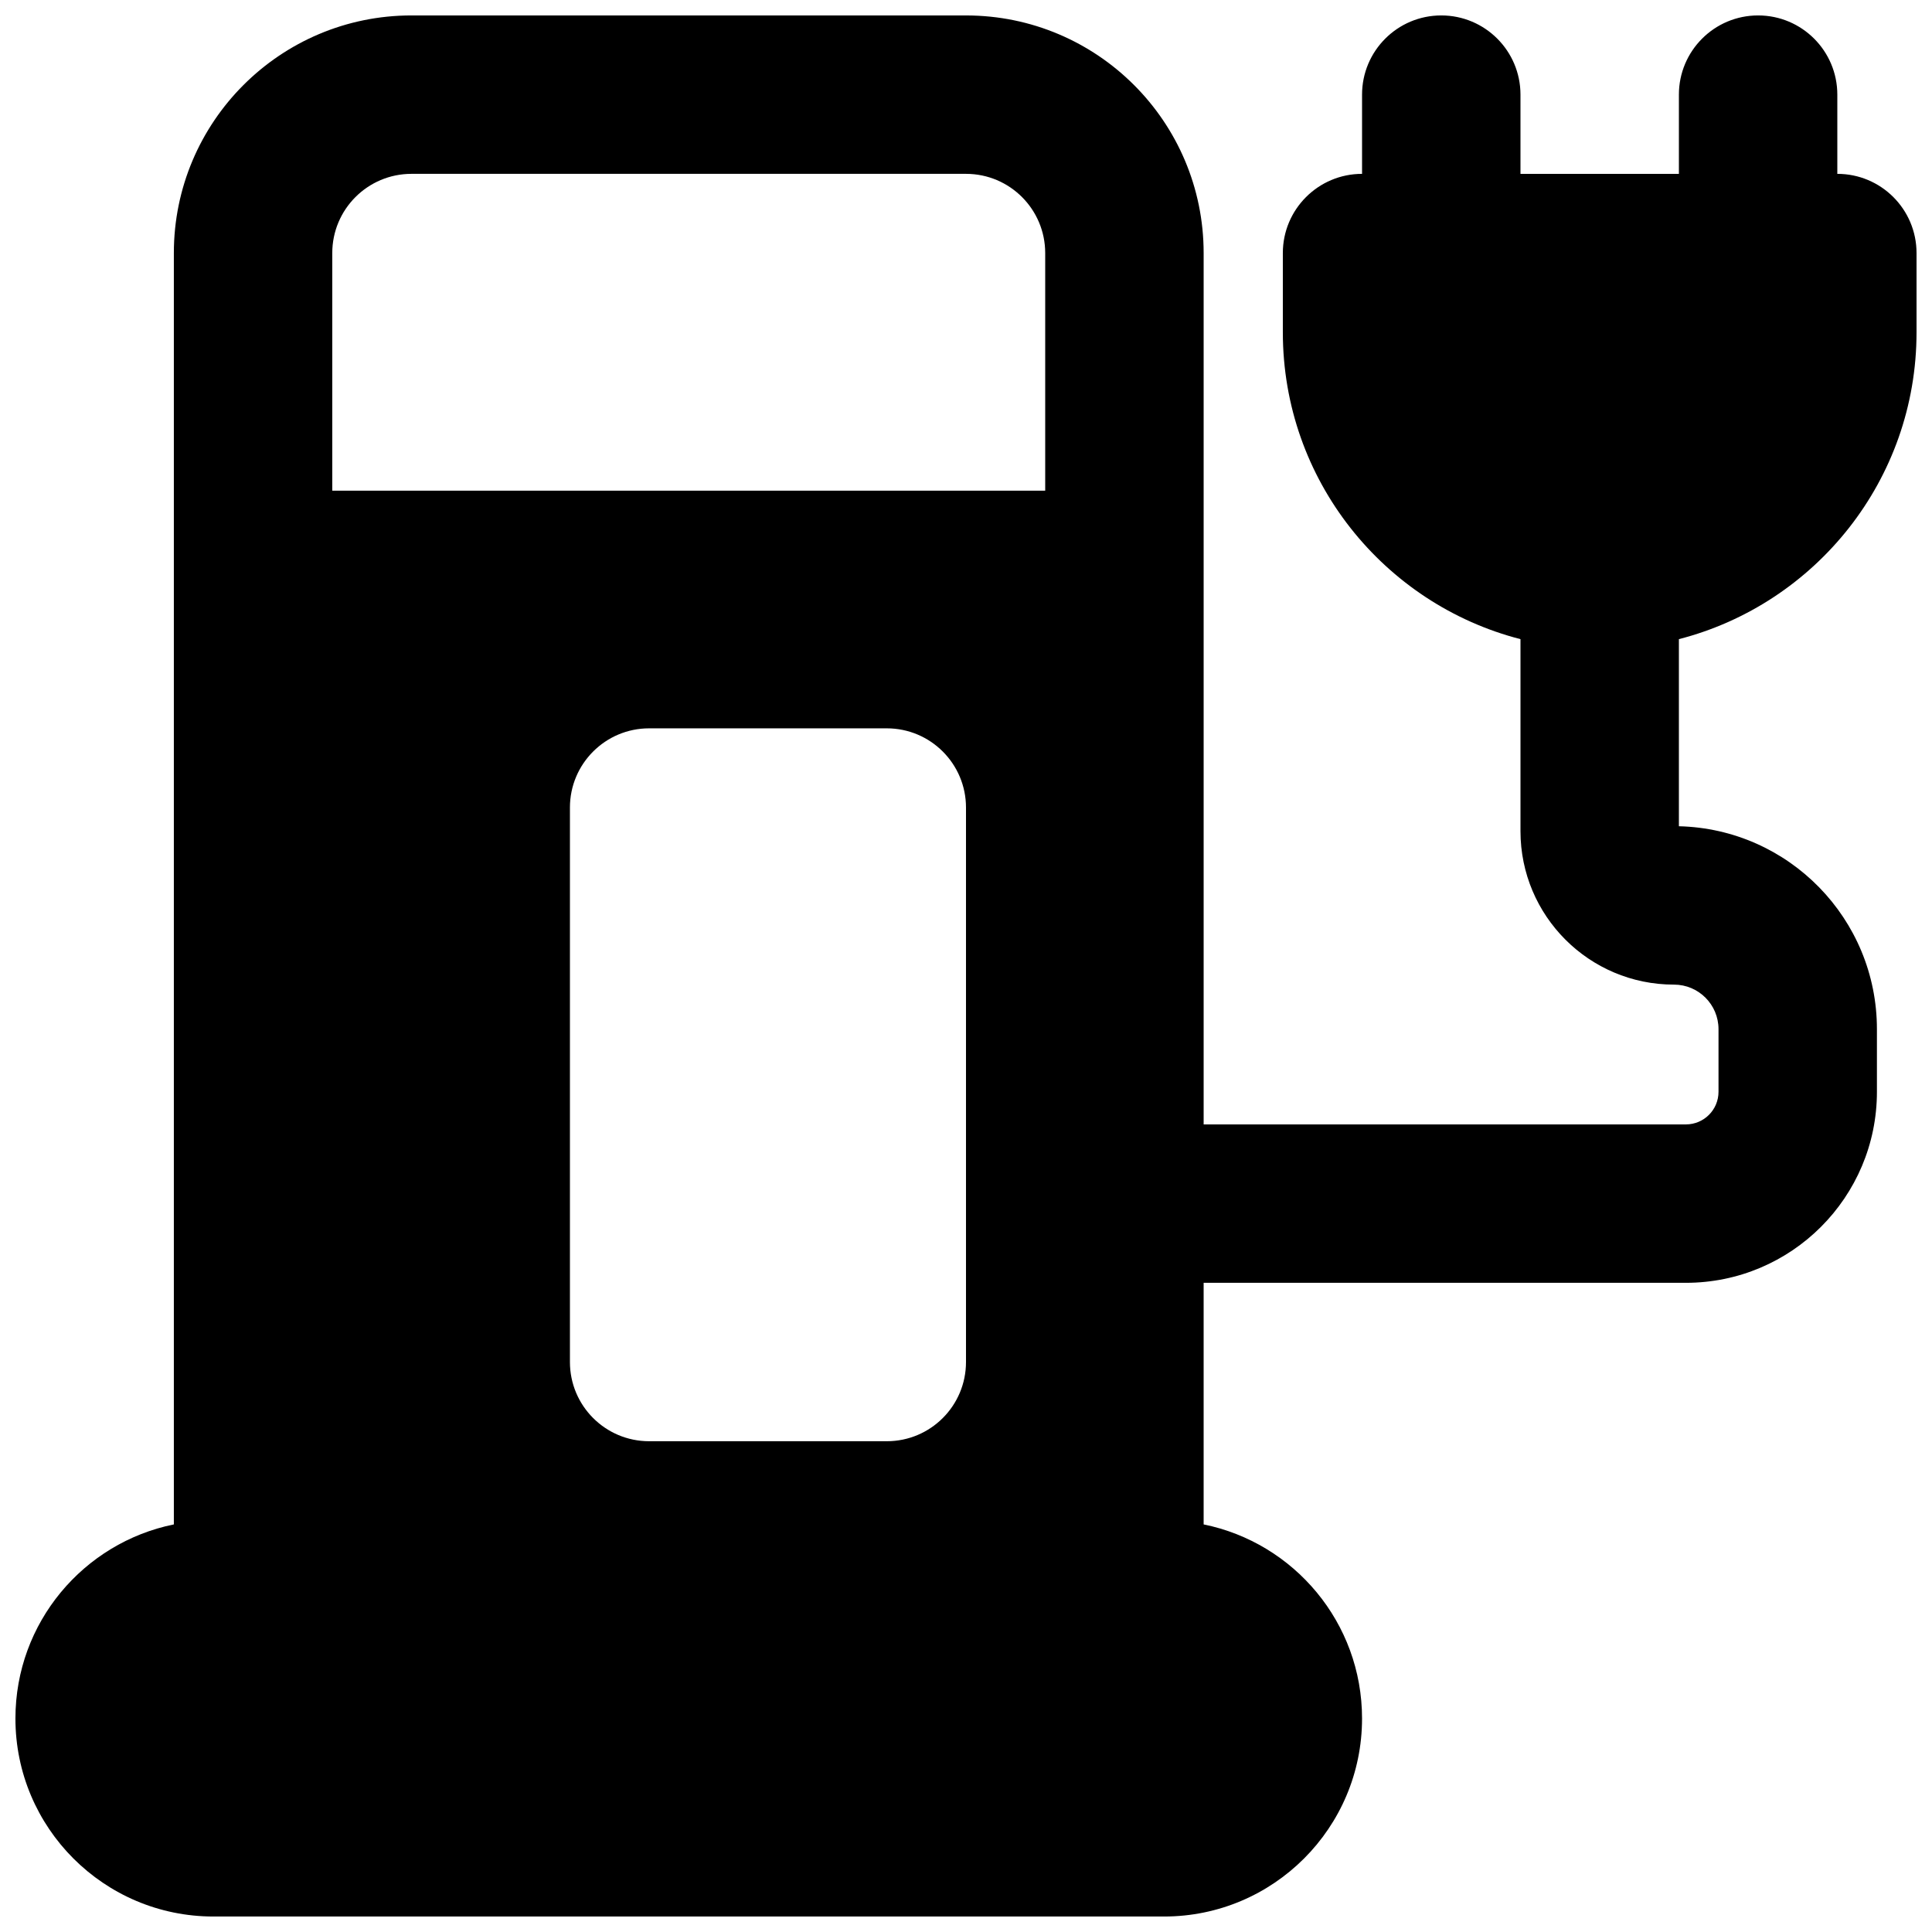 <?xml version="1.0" encoding="UTF-8"?>
<!-- Uploaded to: ICON Repo, www.iconrepo.com, Generator: ICON Repo Mixer Tools -->
<svg width="800px" height="800px" version="1.1" viewBox="144 144 512 512" xmlns="http://www.w3.org/2000/svg">
 <defs>
  <clipPath id="a">
   <path d="m148.09 148.09h503.81v503.81h-503.81z"/>
  </clipPath>
 </defs>
 <g clip-path="url(#a)">
  <path d="m253.05 148.09c-34.781 0-62.977 28.195-62.977 62.977v336.92c-23.953 4.863-41.984 26.043-41.984 51.43 0 28.984 23.496 52.48 52.48 52.48h251.91c28.98 0 52.477-23.496 52.477-52.48 0-25.387-18.027-46.566-41.98-51.43v-64.027h127.8c27.961 0 50.629-22.664 50.629-50.625v-16.594c0-29.27-23.375-53.082-52.48-53.777v-49.582c36.219-9.324 62.977-42.199 62.977-81.324v-20.992c0-11.594-9.398-20.992-20.992-20.992v-20.992c0-11.594-9.398-20.992-20.992-20.992s-20.992 9.398-20.992 20.992v20.992h-41.984v-20.992c0-11.594-9.398-20.992-20.992-20.992s-20.992 9.398-20.992 20.992v20.992c-11.594 0-20.992 9.398-20.992 20.992v20.992c0 39.125 26.762 72 62.977 81.324v50.879c0 22.461 18.211 40.672 40.672 40.672 6.523 0 11.809 5.285 11.809 11.809v16.594c0 4.773-3.871 8.645-8.645 8.645h-127.8v-230.91c0-34.781-28.195-62.977-62.977-62.977zm167.94 125.95v-62.977c0-11.594-9.398-20.992-20.992-20.992h-146.95c-11.594 0-20.992 9.398-20.992 20.992v62.977zm-104.96 62.977c-11.594 0-20.992 9.398-20.992 20.992v146.94c0 11.598 9.398 20.992 20.992 20.992h62.977c11.594 0 20.992-9.395 20.992-20.992v-146.94c0-11.594-9.398-20.992-20.992-20.992z" fill-rule="evenodd"/>
 </g>
</svg>